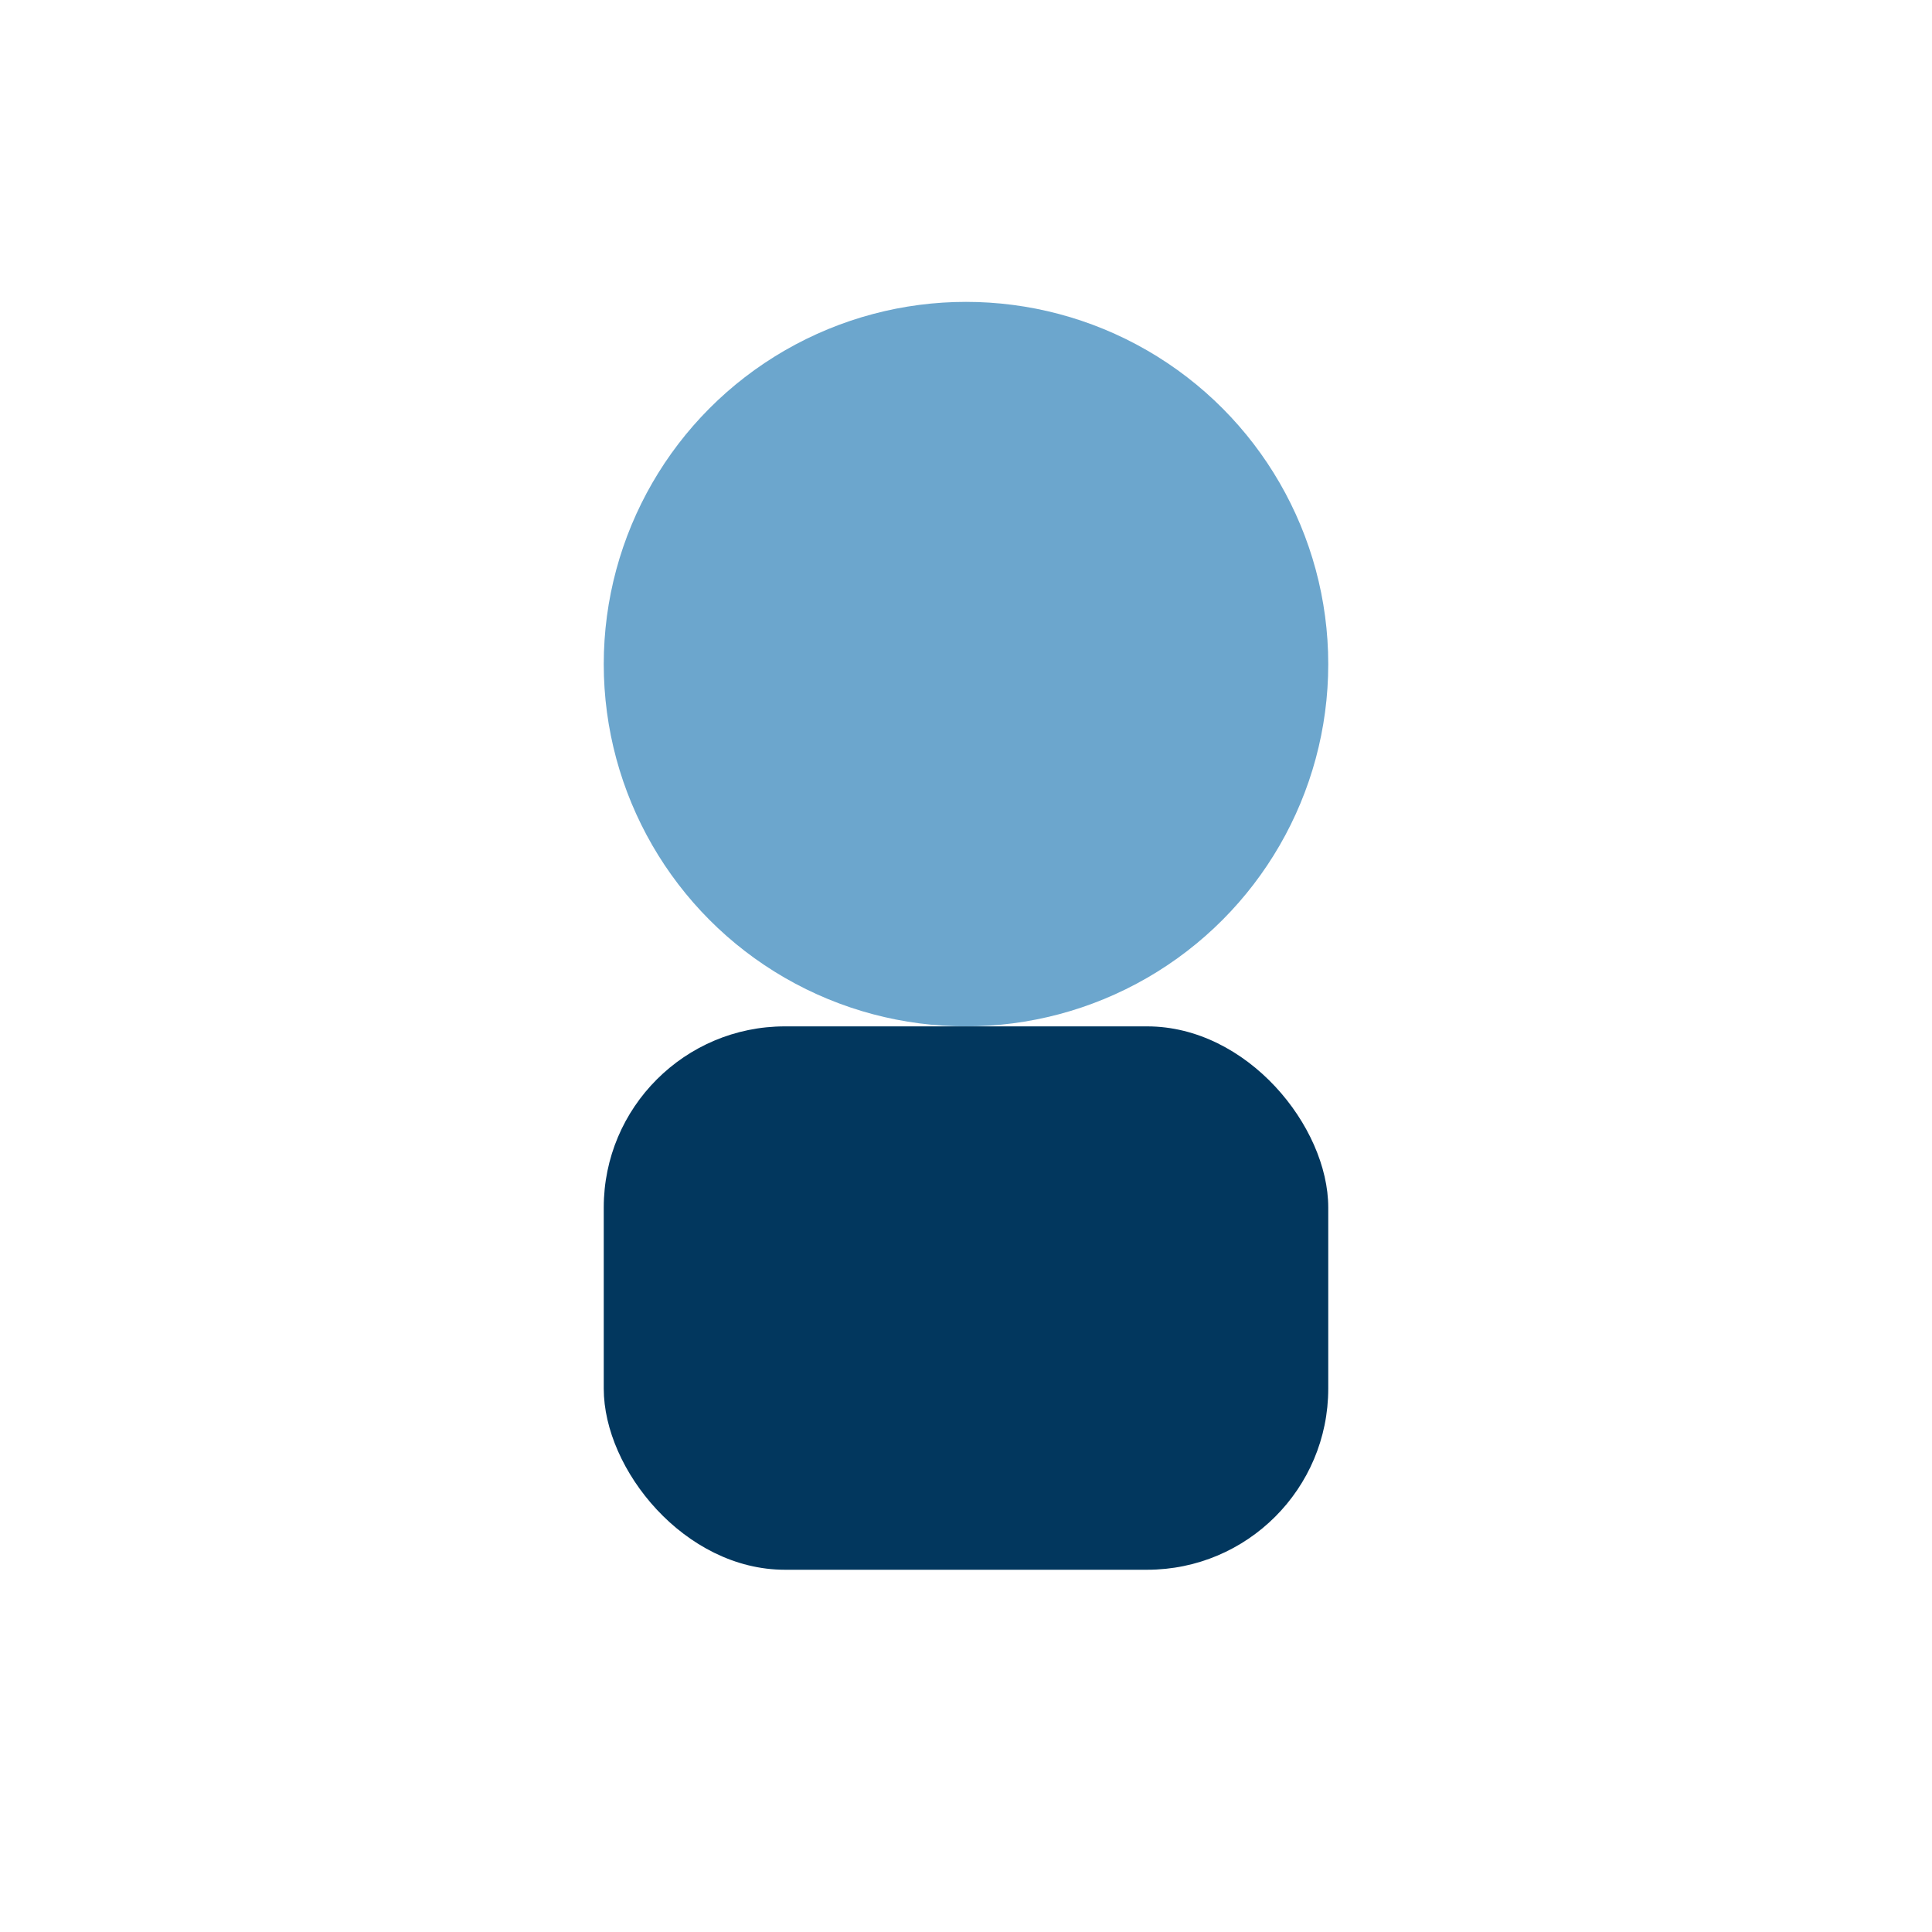 <?xml version="1.0" encoding="UTF-8"?>
<svg xmlns="http://www.w3.org/2000/svg" width="32" height="32" viewBox="0 0 32 32"><circle cx="16" cy="11" r="6" fill="#6CA6CD"/><rect x="10" y="17" width="12" height="9" rx="3" fill="#02375E"/></svg>